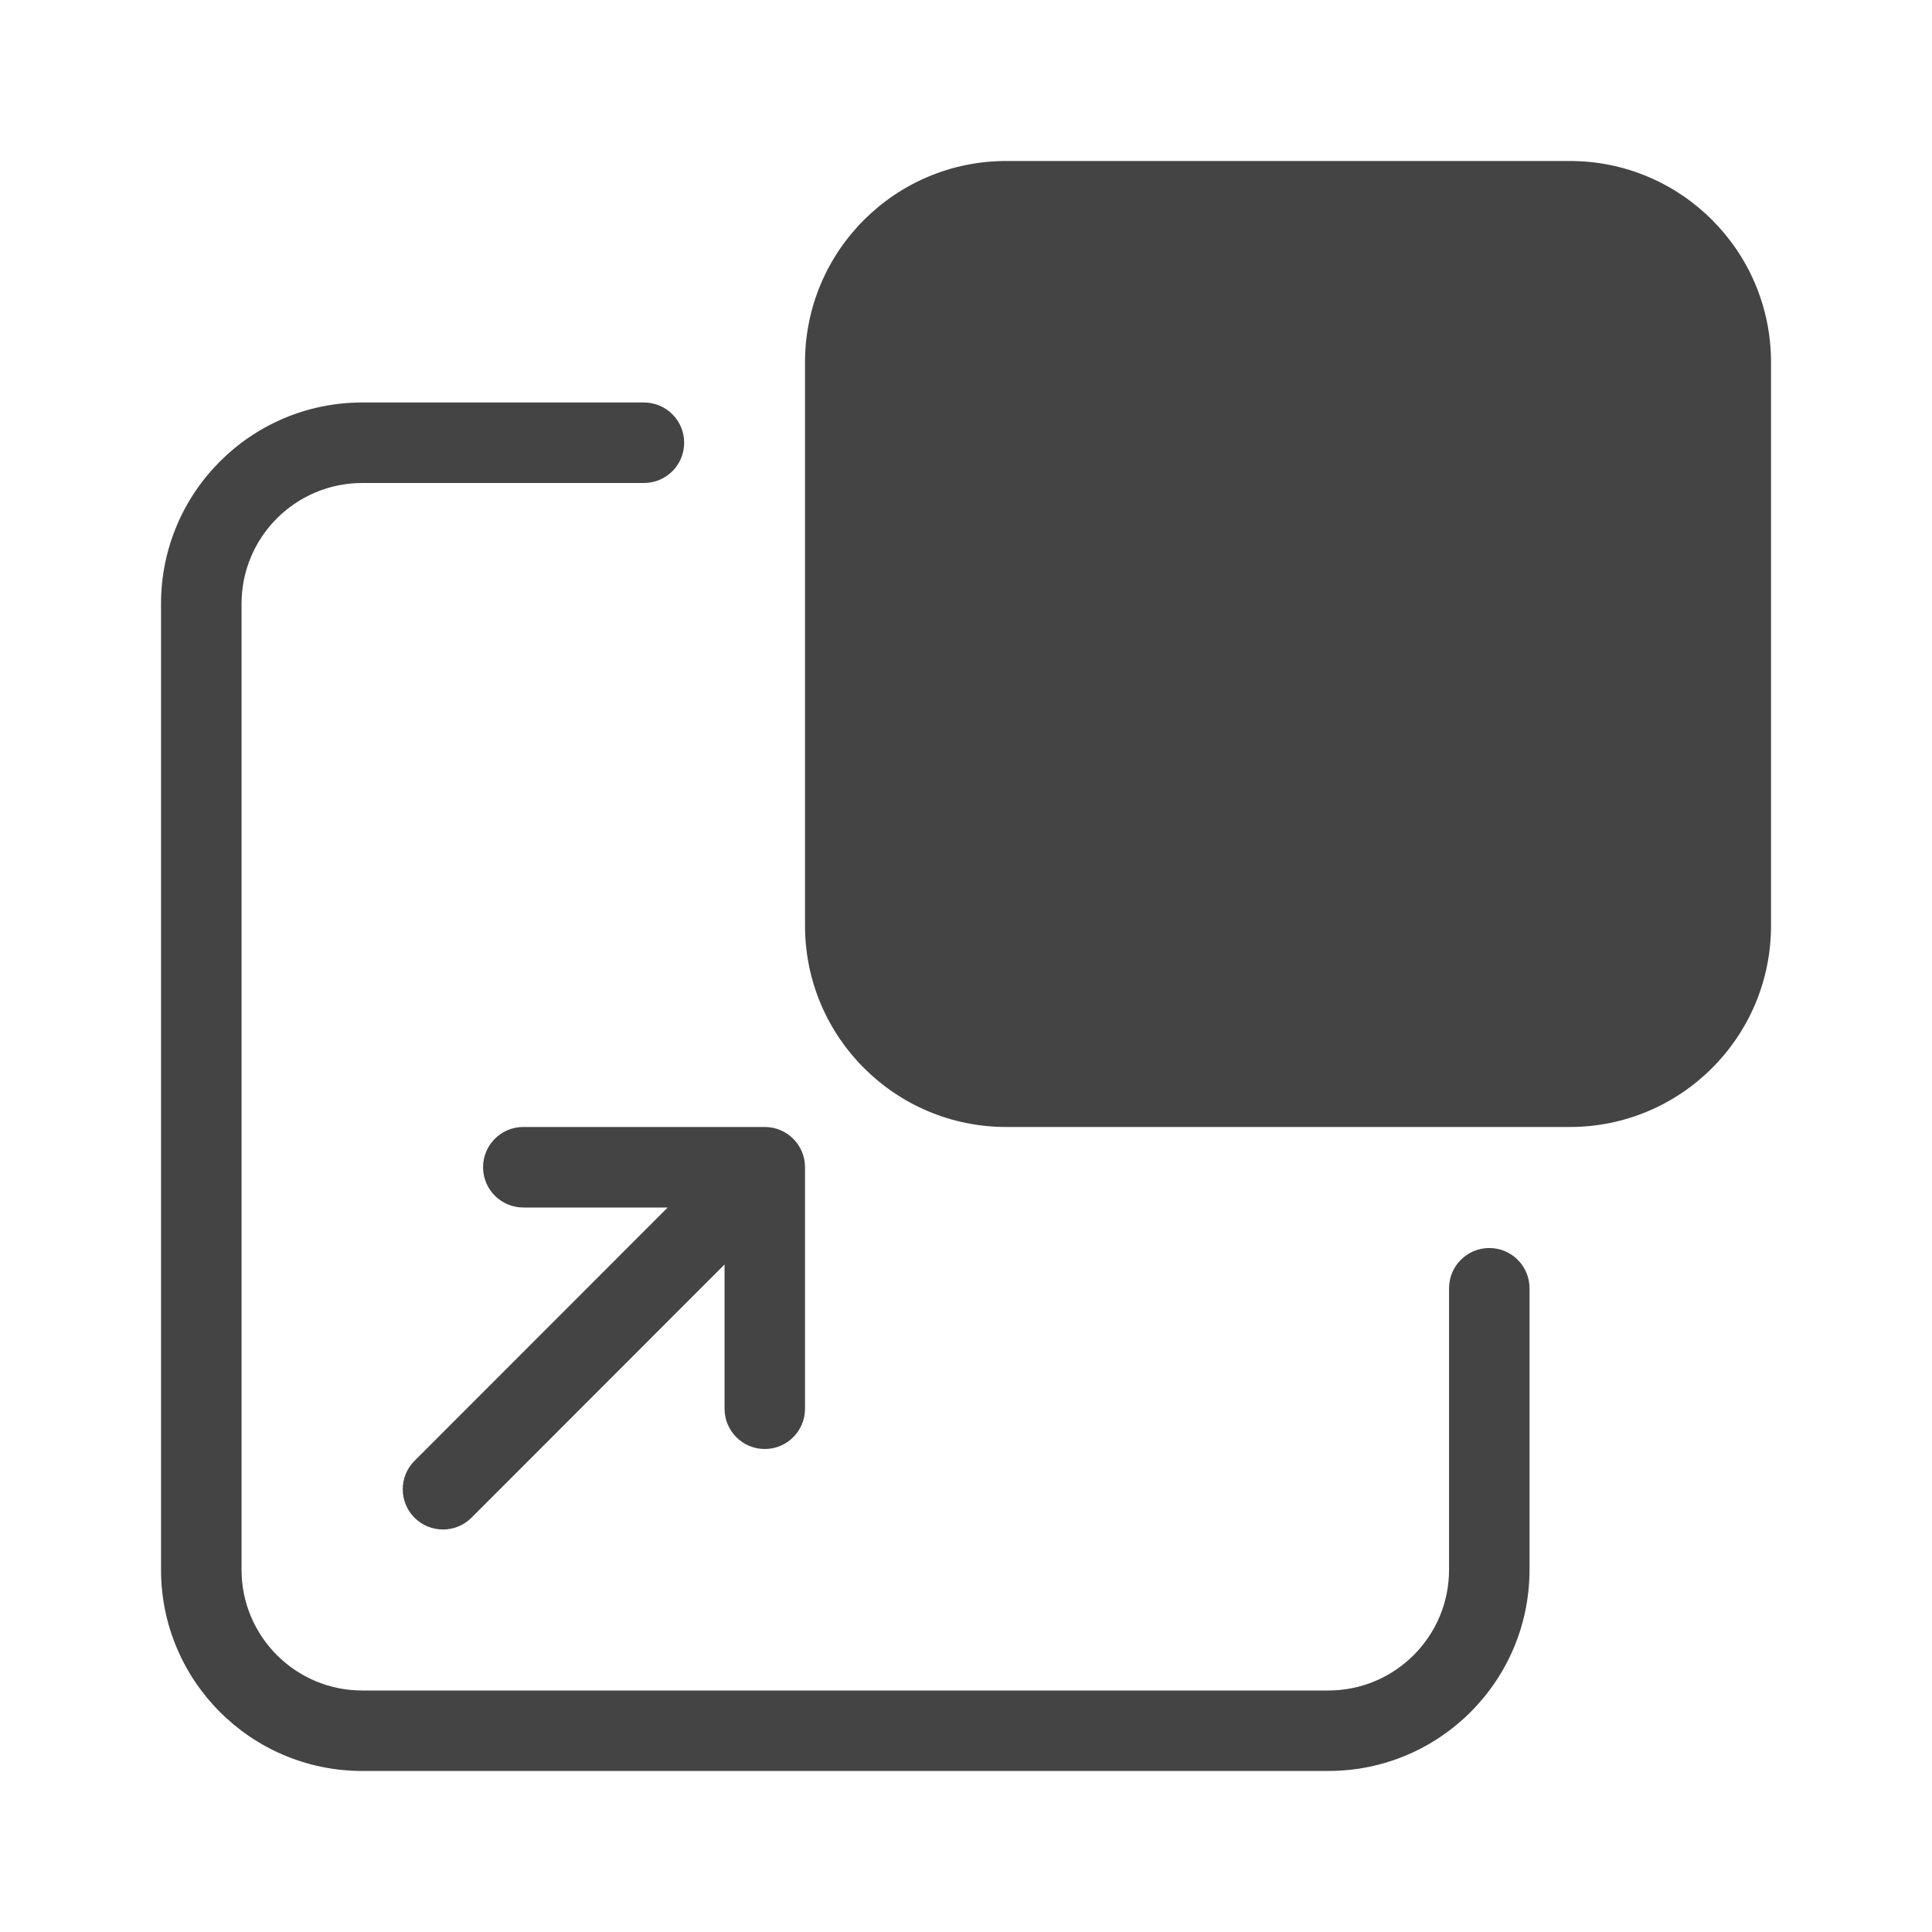 <?xml version="1.0" encoding="UTF-8" standalone="no"?>
<svg xmlns="http://www.w3.org/2000/svg" xmlns:xlink="http://www.w3.org/1999/xlink" height="40" viewBox="0 0 40 40" width="40">
  <path d="M32.501 3.333C34.802 3.333 36.667 5.198 36.667 7.5V19.166C36.667 21.468 34.802 23.333 32.501 23.333H20.834C18.533 23.333 16.667 21.468 16.667 19.166V7.5C16.667 5.198 18.533 3.333 20.834 3.333H32.501ZM14.165 9.166C14.165 8.706 13.792 8.333 13.332 8.333H7.501C5.199 8.333 3.334 10.198 3.334 12.5V32.5C3.334 34.801 5.199 36.666 7.501 36.666H27.501C29.802 36.666 31.667 34.801 31.667 32.5V26.672C31.667 26.212 31.294 25.839 30.834 25.839C30.374 25.839 30.001 26.212 30.001 26.672V32.5C30.001 33.88 28.881 35 27.501 35H7.501C6.12 35 5.001 33.88 5.001 32.5V12.5C5.001 11.119 6.12 10 7.501 10H13.332C13.792 10 14.165 9.627 14.165 9.166ZM16.667 24.166C16.667 23.706 16.294 23.333 15.834 23.333H10.834C10.374 23.333 10.001 23.706 10.001 24.166C10.001 24.627 10.374 25 10.834 25H13.824L8.582 30.245C8.257 30.57 8.257 31.098 8.582 31.423C8.908 31.748 9.435 31.748 9.761 31.423L15.001 26.18V29.166C15.001 29.627 15.374 30 15.834 30C16.294 30 16.667 29.627 16.667 29.166V24.166ZM20.834 5H32.501C33.881 5 35.001 6.119 35.001 7.5V19.166C35.001 20.547 33.881 21.666 32.501 21.666H20.834C19.453 21.666 18.334 20.547 18.334 19.166V7.5C18.334 6.119 19.453 5 20.834 5Z" fill="#444444"/>
</svg>
